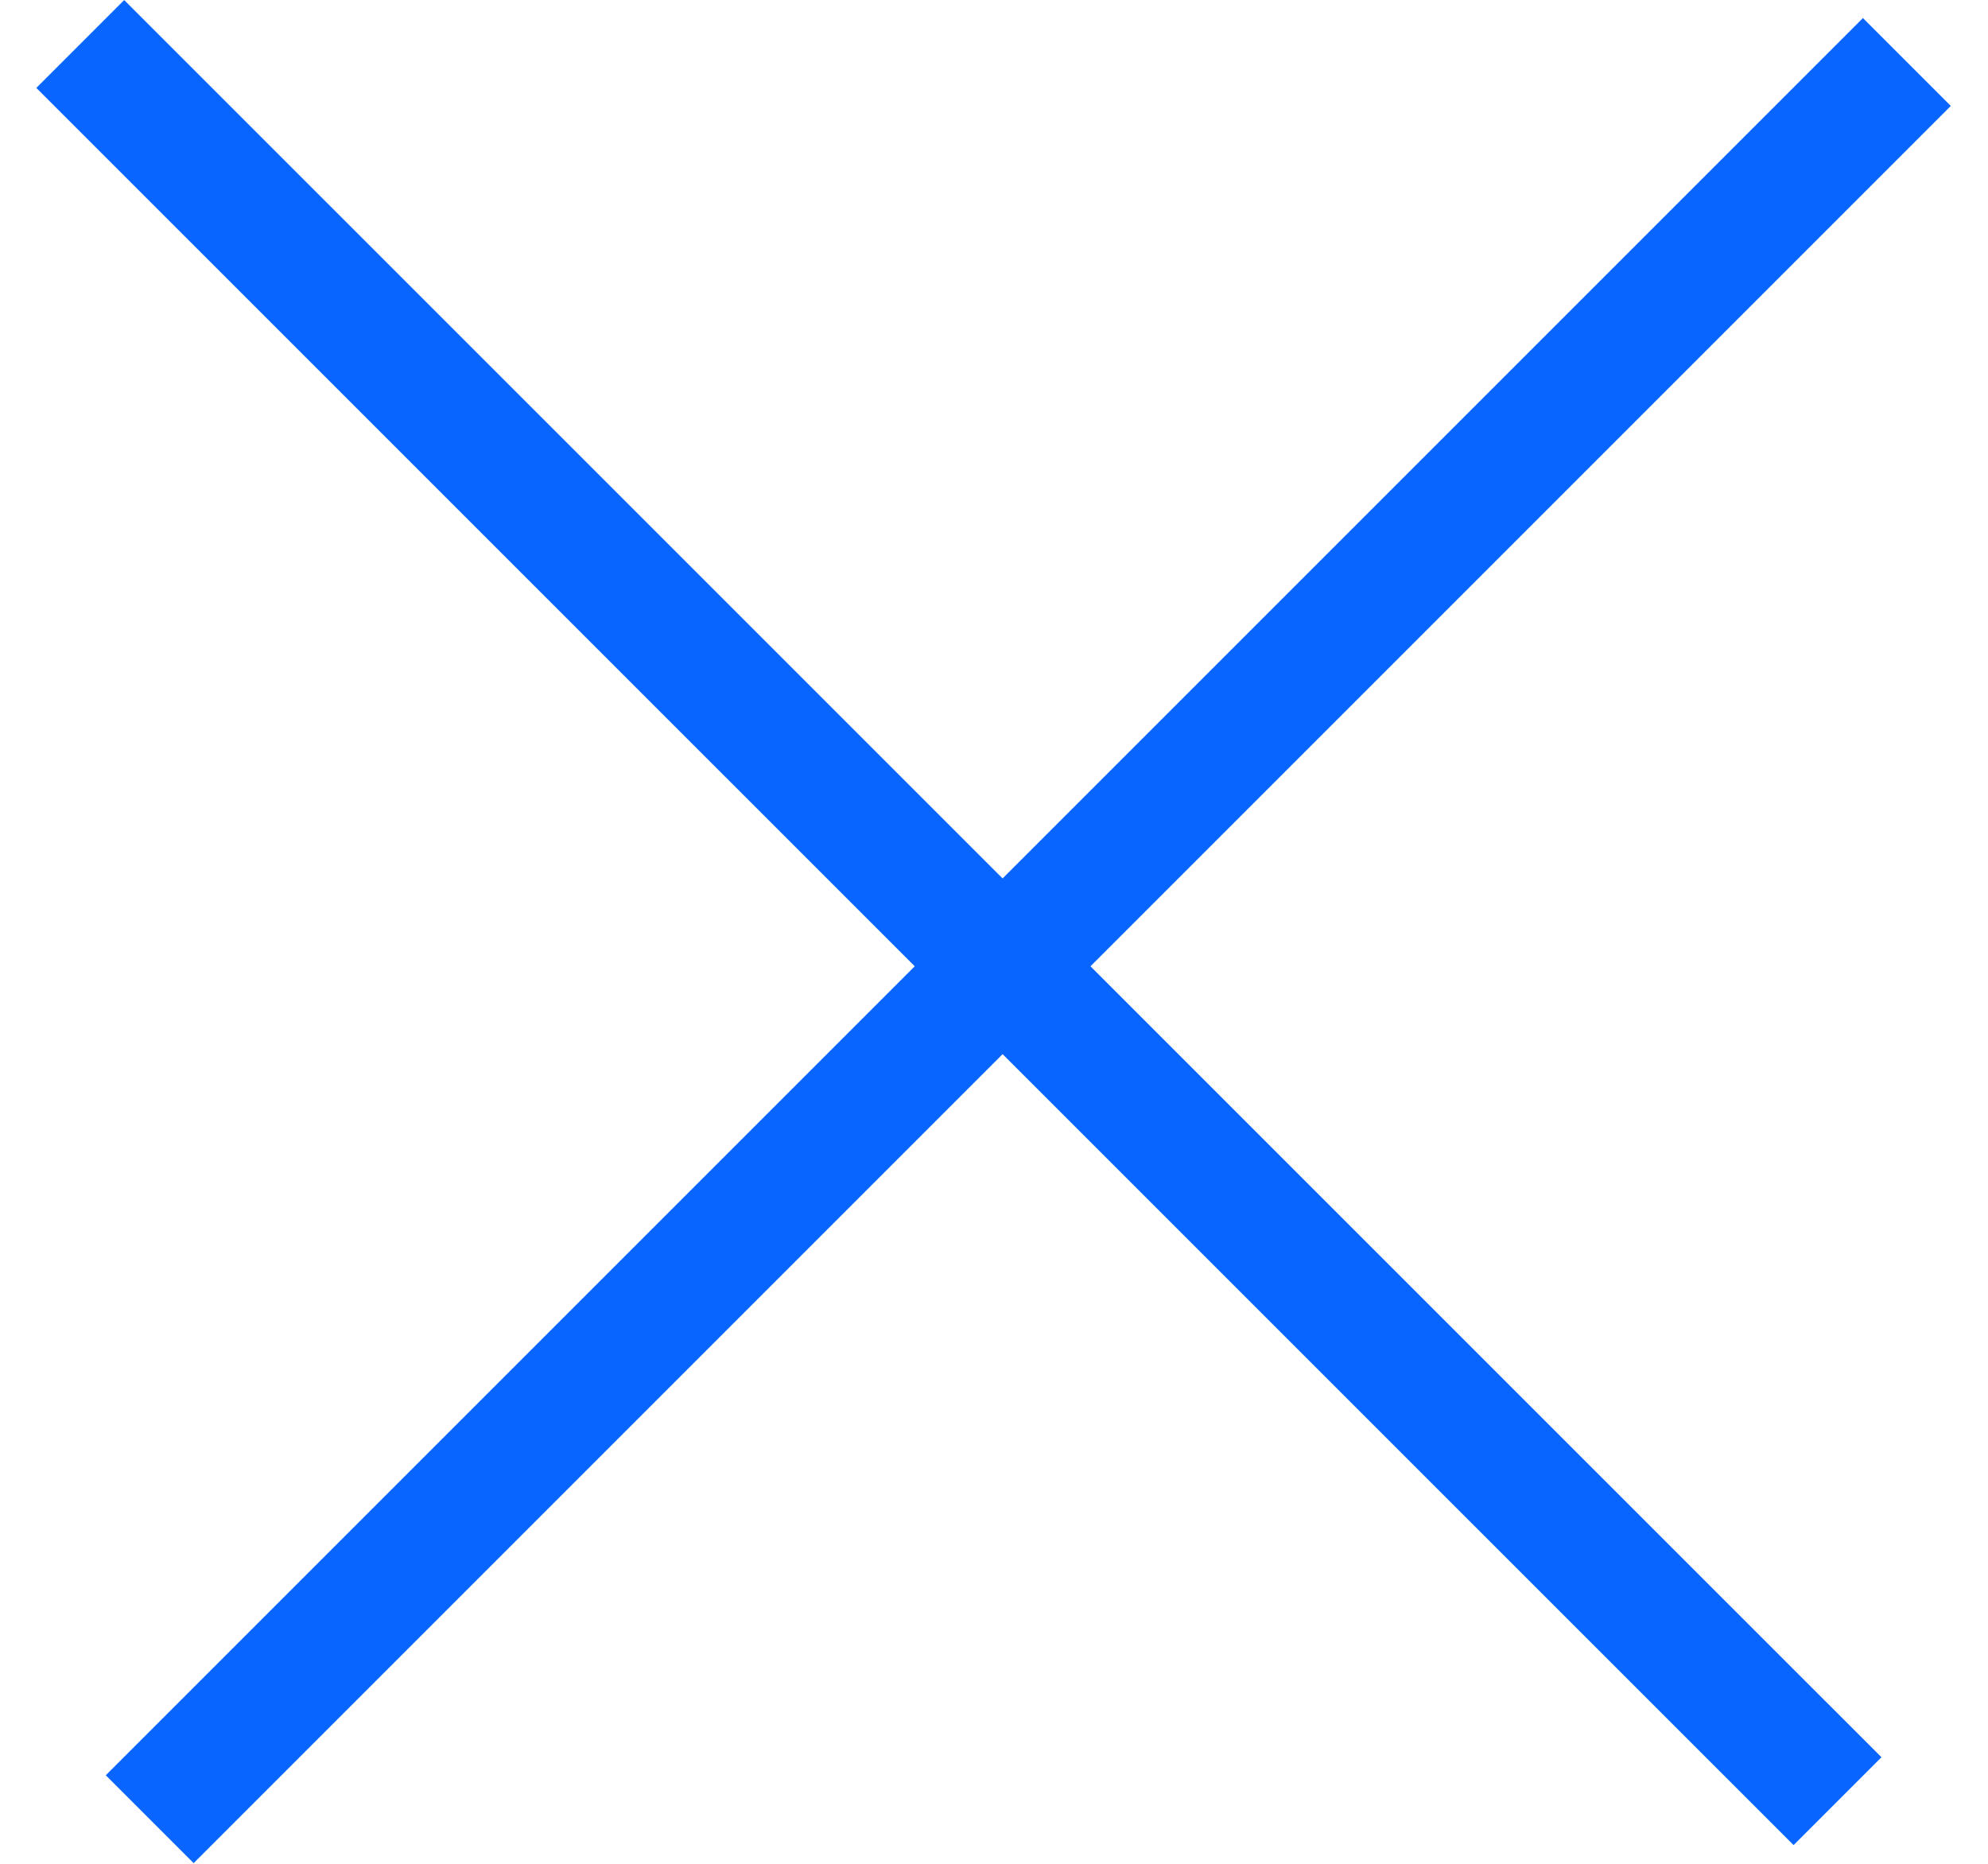 <svg width="16" height="15" viewBox="0 0 16 15" fill="none" xmlns="http://www.w3.org/2000/svg">
<line x1="15.347" y1="0.499" x2="1.205" y2="14.641" stroke="#0865FF"/>
<line x1="14.789" y1="14.496" x2="0.646" y2="0.354" stroke="#0865FF"/>
</svg>
